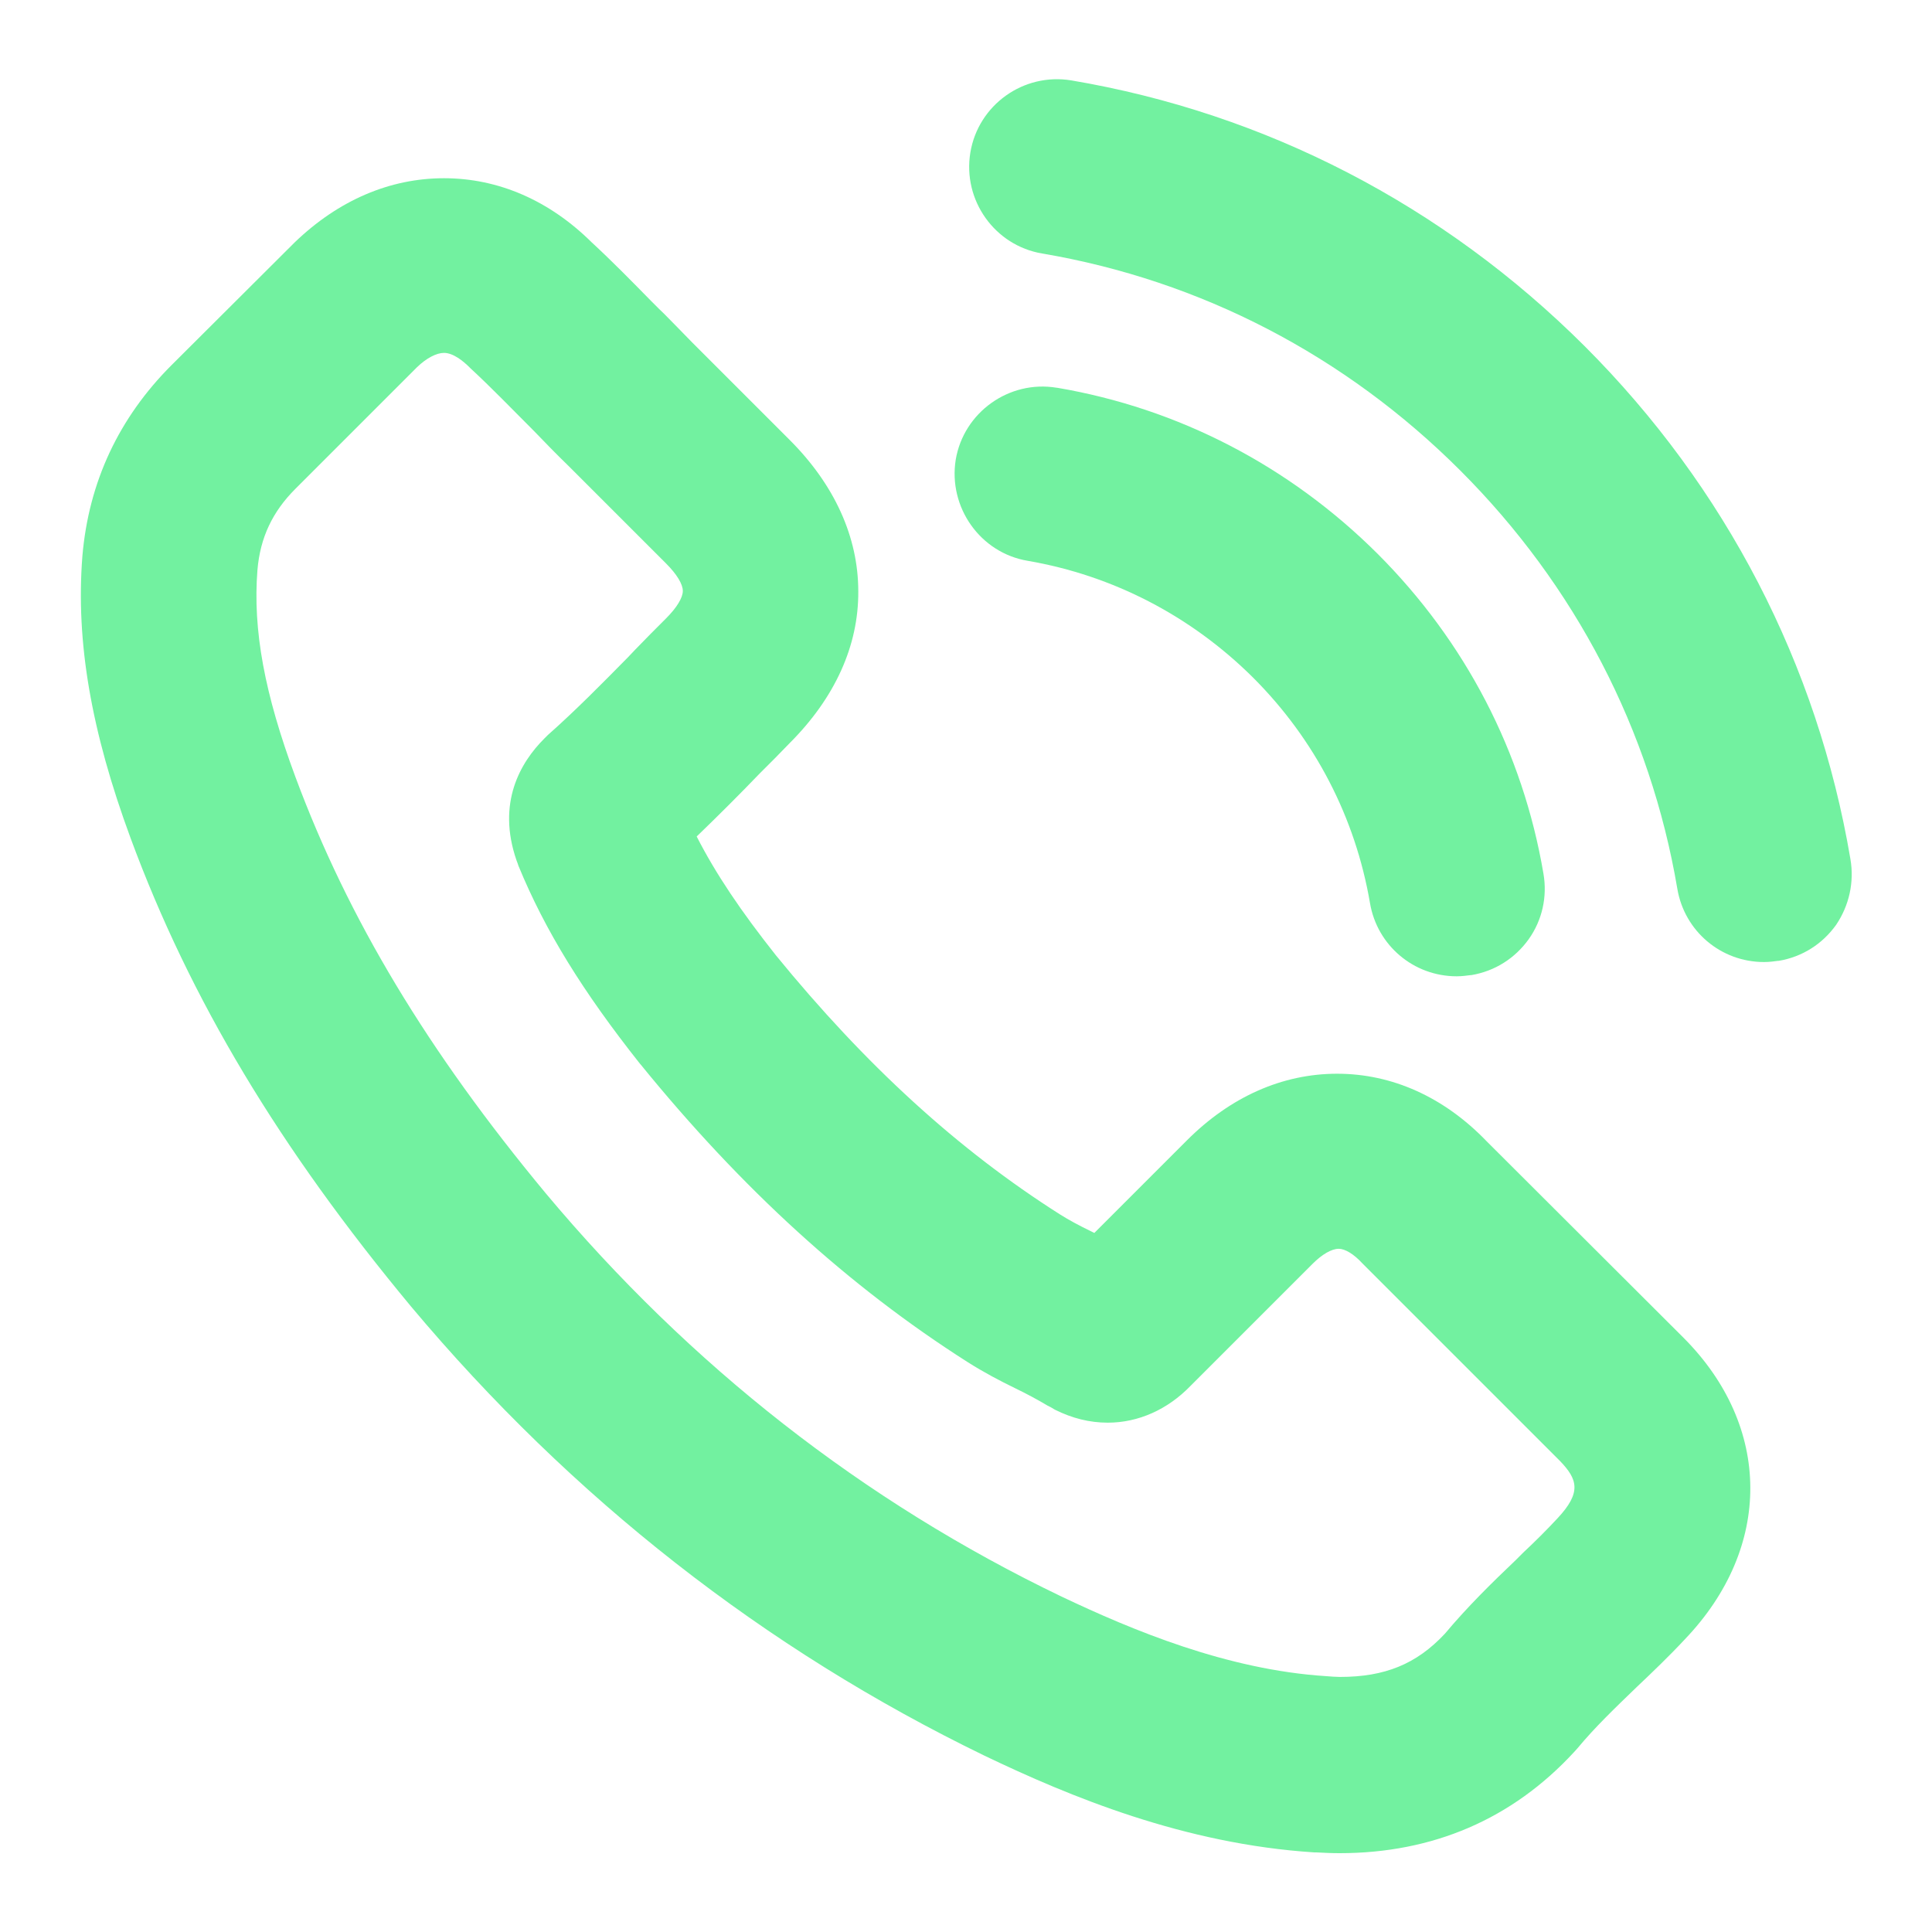 <svg fill="#72f1a0" version="1.1" id="Capa_1" xmlns="http://www.w3.org/2000/svg"
	xmlns:xlink="http://www.w3.org/1999/xlink" x="0px" y="0px" viewBox="0 0 487.8 487.8" xml:space="preserve">
	<g>
		<path d="M375.3,288.1c-10.7-11.1-23.8-17-37.7-17c-13.8,0-26.9,5.8-37.9,16.8l-23.4,23.4l-0.6-0.3c-3.3-1.6-5.9-3-8.1-4.4
		c-25.7-16.3-49.1-37.7-71.7-65.4c-8.8-11.1-15.2-20.6-20-30c5.6-5.4,10.9-10.7,15.9-15.9c1.3-1.3,2.5-2.5,3.8-3.8
		c1.3-1.3,2.5-2.6,3.8-3.9c11.4-11.4,17.4-24.6,17.3-38.3c0-13.7-6-26.9-17.3-38.2l-24.6-24.6c-1.4-1.4-2.8-2.9-4.2-4.3
		c-1.4-1.4-2.8-2.9-4.2-4.2l-2-2c-4.9-5-9.9-10.1-15-14.8c-10.7-10.6-23.6-16.2-37.3-16.2c-13.7,0-26.7,5.6-37.7,16.2l-31.1,31
		c-13.3,13.3-20.9,29.5-22.5,48.2c-1.7,21.6,2.2,44.2,12.2,71.3c15,40.6,37.5,78.1,70.8,118.2c40.6,48.4,89.3,86.5,144.8,113.4
		c21.5,10.3,50.4,22.3,83.2,24.4l0.5,0c1.9,0.1,3.8,0.2,5.9,0.2c23.6,0,43.6-8.6,59.2-25.5l0.9-1c4.3-5.2,9.4-10.1,15-15.5
		c3.8-3.6,8.1-7.7,12.1-12c22.2-23.2,22-53.8-0.4-76.2L375.3,288.1z M393.2,383.4c-2.7,2.9-5.5,5.7-8.6,8.6l-1.9,1.9
		c-6.2,5.9-12.2,11.8-17.9,18.6c-7.2,7.7-15.2,10.9-26.5,10.9c-1,0-2.2-0.1-3.5-0.2c-25-1.6-48.9-11.6-66.8-20.1
		c-50-24-93.8-58.3-130.2-101.8c-29.8-35.9-49.9-69.3-63.2-105.1c-7.8-21-10.8-37.1-9.6-52.3c0.7-8.2,3.8-14.7,9.6-20.5l30.7-30.7
		c2.4-2.3,4.9-3.6,6.8-3.6c2.3,0,4.8,2,6.5,3.7l0.2,0.2c5.3,4.9,10.4,10.2,15.9,15.7l0.1,0.1c2.7,2.8,5.7,5.9,8.8,8.9l24.6,24.6
		c2.7,2.7,4.2,5.2,4.2,6.9s-1.5,4.2-4.2,6.9c-2.6,2.6-5.3,5.3-7.8,7.9l-1.8,1.9c-6.8,6.9-13.3,13.5-20.3,19.7l-0.9,0.9
		c-6,6-12,16.2-7,30.7c0.1,0.3,0.2,0.5,0.3,0.8l0.2,0.6c6.7,16.3,16.2,31.7,30.7,50l0.1,0.1c25.6,31.5,52.6,56.1,82.6,75.2
		c4.1,2.6,8.1,4.7,12,6.6c2.7,1.3,5.7,2.9,8.2,4.4l0.8,0.4c0.3,0.2,0.7,0.4,1,0.6c4.4,2.2,8.8,3.3,13.4,3.3c7.7,0,15.1-3.3,20.9-9.3
		l30.8-30.8c2.4-2.4,4.8-3.8,6.6-3.8c1.6,0,3.8,1.3,6,3.7l49.9,49.9C398.3,373.5,399.4,376.8,393.2,383.4L393.2,383.4z" />
		<path d="M259.5,141.6c21.5,3.7,41.2,13.9,56.9,29.5c15.6,15.6,25.8,35.3,29.5,56.9c1.8,10.7,11,18.5,21.9,18.5
		c1.4,0,2.7-0.2,3.5-0.3l0.2,0c5.9-1,11-4.2,14.5-9.1c3.4-4.8,4.7-10.7,3.7-16.5c-5.2-30.7-19.7-58.6-41.9-80.8
		c-22.3-22.2-50.3-36.7-80.9-41.9l-0.1,0c-12-2-23.5,6.2-25.5,18.2C239.4,128.1,247.5,139.6,259.5,141.6z" />
		<path d="M467.2,216.9c-8.3-49.1-31.5-93.9-67.1-129.5c-35.7-35.6-80.5-58.8-129.6-67.1c-12.1-2-23.5,6.2-25.5,18.2
		c-2,12.1,6.2,23.5,18.1,25.5c40.1,6.8,76.6,25.8,105.6,54.8c29,29,48,65.5,54.8,105.6c1.8,10.7,11,18.5,21.9,18.5
		c1.4,0,2.7-0.2,3.5-0.3l0.2,0c5.9-1,11-4.2,14.5-9.1C466.9,228.6,468.2,222.7,467.2,216.9z" />
	</g>
</svg>